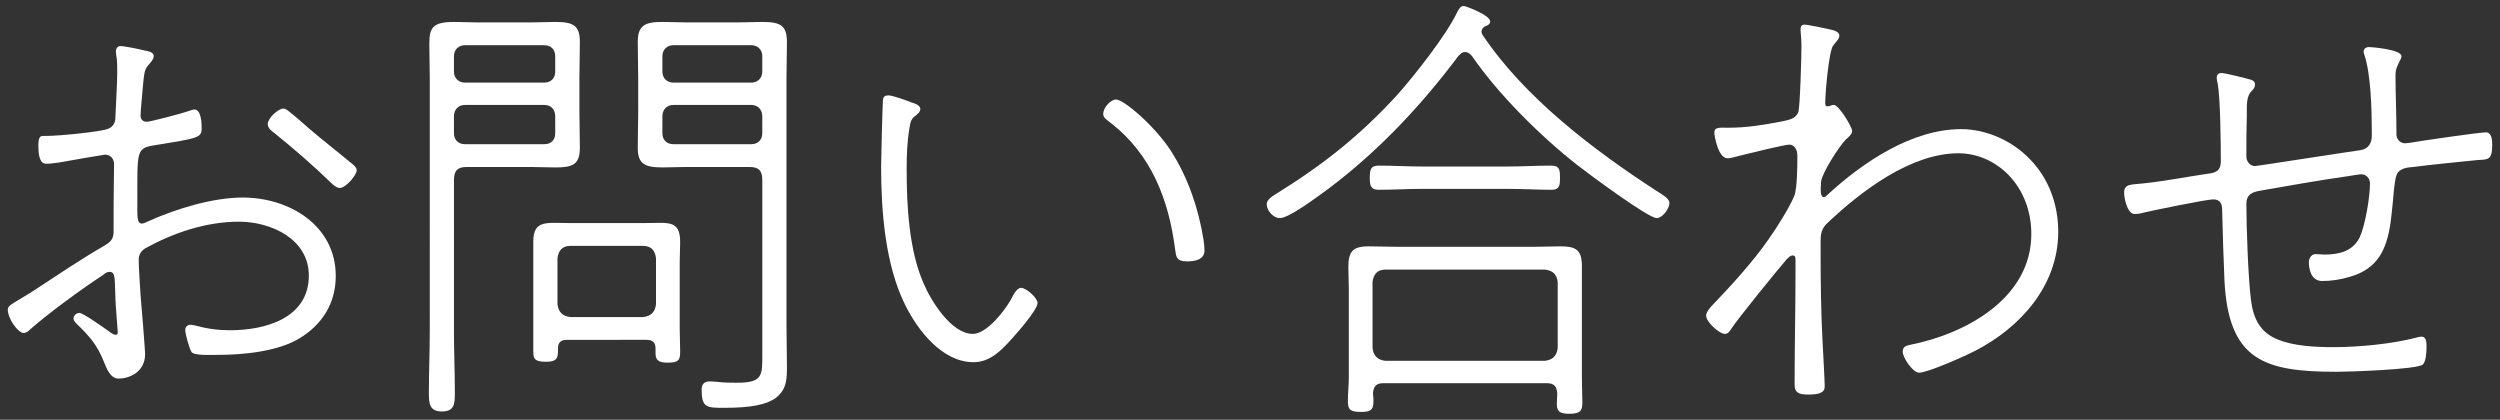 <?xml version="1.0" encoding="utf-8"?>
<!-- Generator: Adobe Illustrator 25.2.1, SVG Export Plug-In . SVG Version: 6.00 Build 0)  -->
<svg version="1.1" id="レイヤー_1" xmlns="http://www.w3.org/2000/svg" xmlns:xlink="http://www.w3.org/1999/xlink" x="0px"
	 y="0px" width="137px" height="23px" viewBox="0 0 137 23" style="enable-background:new 0 0 137 23;" xml:space="preserve">
<rect x="0" y="0" width="137" height="23" fill="#333333" stroke="none"/>
<style type="text/css">
	.st0{fill:#FFFFFF;}
</style>
<g>
	<path class="st0" d="M6,14.899c-0.149,0-0.225,0.075-0.399,0.2c-1.175,0.775-2.925,2.049-3.974,2.974
		c-0.101,0.1-0.2,0.175-0.325,0.175c-0.325,0-0.875-0.8-0.875-1.275c0-0.275,0.375-0.375,1.425-1.05c1.3-0.85,2.549-1.7,3.849-2.449
		c0.375-0.225,0.525-0.375,0.525-0.8v-1.45c0-0.75,0.024-1.5,0.024-2.225c0-0.3-0.199-0.525-0.5-0.525
		c-0.05,0-2.224,0.375-2.474,0.425c-0.226,0.025-0.476,0.075-0.7,0.075c-0.149,0-0.475,0.025-0.475-1
		c0-0.525,0.149-0.525,0.274-0.525h0.175c0.676,0,3.024-0.225,3.399-0.4c0.275-0.125,0.375-0.35,0.375-0.625
		c0.025-0.65,0.101-1.924,0.101-2.475c0-0.225,0-0.675-0.051-0.899c0-0.05-0.024-0.15-0.024-0.225c0-0.15,0.075-0.3,0.25-0.3
		c0.225,0,1.074,0.175,1.35,0.25c0.149,0.025,0.475,0.075,0.475,0.3c0,0.175-0.2,0.375-0.3,0.5c-0.225,0.25-0.225,0.524-0.275,0.95
		c-0.024,0.25-0.149,1.6-0.149,1.799c0,0.225,0.125,0.35,0.35,0.35c0.175,0,1.899-0.45,2.25-0.575c0.074-0.025,0.274-0.1,0.35-0.1
		c0.375,0,0.399,0.75,0.399,1.024c0,0.525-0.175,0.55-2.524,0.925C7.451,8.126,7.526,8.201,7.526,11.1c0,0.775-0.025,1.15,0.25,1.15
		c0.1,0,0.25-0.075,0.35-0.125c1.5-0.675,3.524-1.3,5.174-1.3c2.549,0,5.099,1.524,5.099,4.299c0,1.5-0.75,2.674-2,3.424
		c-1.199,0.725-3.099,0.9-4.498,0.9c-0.25,0-1.25,0.05-1.4-0.15c-0.125-0.175-0.35-1-0.35-1.225c0-0.15,0.125-0.275,0.275-0.275
		c0.324,0,0.899,0.3,2.174,0.3c1.925,0,4.324-0.65,4.324-3c0-2-2.074-2.949-3.824-2.949c-1.8,0-3.574,0.6-5.124,1.45
		c-0.25,0.15-0.375,0.35-0.375,0.65c0,0.375,0.075,1.5,0.101,1.924c0.05,0.55,0.25,3.024,0.25,3.224c0,1-0.875,1.35-1.45,1.35
		c-0.449,0-0.649-0.525-0.8-0.899c-0.375-0.95-0.8-1.425-1.524-2.125c-0.075-0.075-0.149-0.175-0.149-0.275
		c0-0.175,0.175-0.3,0.324-0.3c0.2,0,1.275,0.775,1.5,0.925c0.1,0.075,0.35,0.275,0.475,0.275c0.101,0,0.125-0.05,0.125-0.15
		c0-0.075-0.125-1.549-0.125-1.774C6.276,15.274,6.351,14.899,6,14.899z M15.923,6.176c0.35,0.275,0.675,0.575,1.024,0.875
		c0.726,0.625,1.476,1.2,2.225,1.824c0.125,0.1,0.375,0.275,0.375,0.45c0,0.275-0.6,0.975-0.925,0.975c-0.175,0-0.375-0.175-0.5-0.3
		c-0.975-0.95-2.024-1.85-3.074-2.7c-0.175-0.125-0.375-0.275-0.375-0.5c0-0.325,0.575-0.85,0.851-0.85
		C15.673,5.951,15.798,6.076,15.923,6.176z"/>
	<path class="st0" d="M24.876,18.124c0,1.125,0.05,2.274,0.05,3.424c0,0.575-0.024,1-0.699,1s-0.725-0.4-0.725-1
		c0-1.149,0.05-2.299,0.05-3.424V4.302c0-0.625-0.025-1.275-0.025-1.899c0-0.9,0.2-1.2,1.35-1.2c0.425,0,0.875,0.025,1.3,0.025
		h2.949c0.425,0,0.85-0.025,1.3-0.025c0.975,0,1.35,0.175,1.35,1.1c0,0.675-0.025,1.325-0.025,2v1.774
		c0,0.675,0.025,1.35,0.025,2.024c0,0.9-0.375,1.075-1.324,1.075c-0.45,0-0.875-0.025-1.325-0.025h-3.549c-0.5,0-0.7,0.2-0.7,0.7
		V18.124z M25.476,2.477c-0.35,0-0.6,0.25-0.6,0.6v0.85c0,0.35,0.25,0.6,0.6,0.6h4.35c0.375,0,0.6-0.25,0.6-0.6v-0.85
		c0-0.35-0.225-0.6-0.6-0.6H25.476z M24.876,7.301c0,0.375,0.25,0.6,0.6,0.6h4.35c0.375,0,0.6-0.225,0.6-0.6V6.376
		c0-0.375-0.225-0.625-0.6-0.625h-4.35c-0.35,0-0.6,0.25-0.6,0.625V7.301z M31.075,18.623c-0.324,0-0.499,0.125-0.499,0.475v0.175
		c0,0.45-0.176,0.55-0.675,0.55c-0.625,0-0.676-0.175-0.676-0.6v-5.999c0-1.2,0.775-1,1.95-1h4.148c1.3,0,1.95-0.2,1.95,1.05
		c0,0.35-0.025,0.725-0.025,1.075v3.674c0,0.4,0.025,0.825,0.025,1.225c0,0.45-0.051,0.625-0.675,0.625
		c-0.375,0-0.675-0.05-0.675-0.5v-0.275c0-0.35-0.176-0.475-0.5-0.475H31.075z M35.25,17.374c0.425-0.05,0.649-0.275,0.699-0.7
		v-2.524c-0.05-0.425-0.274-0.675-0.699-0.675H31.25c-0.426,0-0.65,0.25-0.7,0.675v2.524c0.05,0.425,0.274,0.65,0.7,0.7H35.25z
		 M37.624,9.15c-0.45,0-0.875,0.025-1.324,0.025c-0.976,0-1.351-0.2-1.351-1.075c0-0.675,0.025-1.35,0.025-2.024V4.302
		c0-0.675-0.025-1.325-0.025-2c0-0.9,0.375-1.1,1.351-1.1c0.425,0,0.874,0.025,1.324,0.025h2.85c0.425,0,0.85-0.025,1.3-0.025
		c1.05,0,1.35,0.225,1.35,1.125c0,0.675-0.025,1.325-0.025,1.975v13.497c0,0.75,0.025,1.5,0.025,2.25c0,0.7,0,1.275-0.601,1.75
		c-0.5,0.375-1.374,0.55-2.824,0.55c-0.975,0-1.249,0-1.249-1c0-0.3,0.149-0.45,0.449-0.45c0.101,0,0.3,0.025,0.4,0.025
		c0.375,0.05,0.725,0.05,1.1,0.05c1.425,0,1.375-0.425,1.375-1.575V9.851c0-0.5-0.2-0.7-0.7-0.7H37.624z M36.899,2.477
		c-0.351,0-0.6,0.25-0.6,0.6v0.85c0,0.35,0.249,0.6,0.6,0.6h4.273c0.351,0,0.601-0.25,0.601-0.6v-0.85c0-0.35-0.25-0.6-0.601-0.6
		H36.899z M36.299,7.301c0,0.375,0.249,0.6,0.6,0.6h4.273c0.351,0,0.601-0.225,0.601-0.6V6.376c0-0.375-0.25-0.625-0.601-0.625
		h-4.273c-0.351,0-0.6,0.25-0.6,0.625V7.301z"/>
	<path class="st0" d="M49.984,5.626c0.175,0.05,0.45,0.15,0.45,0.35c0,0.15-0.15,0.275-0.275,0.375
		c-0.25,0.175-0.274,0.375-0.325,0.7c-0.125,0.725-0.149,1.475-0.149,2.224c0,2,0.125,4.424,0.925,6.249
		c0.399,0.95,1.524,2.774,2.699,2.774c0.774,0,1.749-1.275,2.1-1.899c0.1-0.2,0.3-0.625,0.55-0.625c0.274,0,0.899,0.55,0.899,0.825
		c0,0.375-1.1,1.625-1.374,1.925c-0.575,0.65-1.226,1.325-2.125,1.325c-1.725,0-3.049-1.725-3.749-3.125
		c-1.1-2.199-1.324-5.148-1.324-7.598c0-0.5,0.074-3.274,0.1-3.674c0.024-0.175,0.149-0.225,0.3-0.225
		C48.934,5.227,49.734,5.526,49.984,5.626z M61.156,5.452c0.425,0,2.1,1.424,3,2.799c0.949,1.475,1.524,3.174,1.799,4.898
		c0.025,0.15,0.05,0.425,0.05,0.575c0,0.525-0.55,0.6-0.975,0.6c-0.574,0-0.574-0.275-0.625-0.6
		c-0.35-2.774-1.299-5.249-3.549-6.999c-0.2-0.15-0.399-0.275-0.399-0.475C60.457,5.876,60.881,5.452,61.156,5.452z"/>
	<path class="st0" d="M80.288,2.852c-0.175,0-0.25,0.1-0.375,0.225c-2.174,2.899-4.724,5.574-7.673,7.673
		c-0.425,0.3-1.649,1.2-2.1,1.2c-0.399,0-0.725-0.45-0.725-0.75c0-0.25,0.274-0.425,0.475-0.55c2.624-1.625,4.649-3.225,6.724-5.499
		c0.925-1.05,2.624-3.199,3.224-4.449c0.075-0.15,0.176-0.375,0.375-0.375c0.101,0,1.45,0.5,1.45,0.85c0,0.15-0.15,0.225-0.3,0.275
		c-0.101,0.075-0.176,0.15-0.176,0.275c0,0.075,0.025,0.125,0.051,0.175c2.299,3.449,6.099,6.323,9.522,8.548
		c0.35,0.225,0.725,0.425,0.725,0.675c0,0.3-0.375,0.825-0.7,0.825c-0.475,0-3.799-2.474-4.373-2.924
		c-1.975-1.549-4.3-3.849-5.724-5.923C80.587,2.977,80.462,2.852,80.288,2.852z M75.814,20.998c-0.4,0-0.55,0.175-0.575,0.575
		c0.025,0.15,0.025,0.3,0.025,0.45c0,0.475-0.2,0.55-0.7,0.55c-0.6,0-0.7-0.15-0.7-0.6c0-0.45,0.051-0.875,0.051-1.3v-4.849
		c0-0.4-0.025-0.774-0.025-1.174c0-0.85,0.225-1.15,1.1-1.15c0.525,0,1.075,0.025,1.6,0.025h7.424c0.499,0,0.999-0.025,1.499-0.025
		c0.825,0,1.175,0.175,1.175,1.075v6.199c0,0.425,0.025,0.85,0.025,1.274c0,0.45-0.101,0.625-0.7,0.625c-0.425,0-0.7-0.05-0.7-0.525
		c0-0.2,0.025-0.375,0.025-0.575c-0.025-0.4-0.175-0.575-0.575-0.575H75.814z M77.938,10.35c-0.8,0-1.6,0.05-2.399,0.05
		c-0.449,0-0.475-0.3-0.475-0.65c0-0.4,0.025-0.675,0.475-0.675c0.8,0,1.6,0.05,2.399,0.05h4.674c0.8,0,1.6-0.05,2.399-0.05
		c0.476,0,0.476,0.275,0.476,0.675c0,0.35,0,0.65-0.45,0.65c-0.8,0-1.6-0.05-2.425-0.05H77.938z M84.662,19.773
		c0.425-0.05,0.649-0.275,0.7-0.7v-3.624c-0.051-0.425-0.275-0.625-0.7-0.675h-8.748c-0.425,0-0.649,0.25-0.699,0.675v3.624
		c0.05,0.425,0.274,0.65,0.699,0.7H84.662z"/>
	<path class="st0" d="M100.246,1.603c0.175,0.05,0.55,0.1,0.55,0.35c0,0.2-0.225,0.375-0.324,0.525
		c-0.25,0.25-0.45,2.674-0.45,3.149c0,0.075,0,0.2,0.125,0.2c0.075,0,0.149-0.025,0.2-0.05c0.05-0.025,0.1-0.025,0.149-0.025
		c0.275,0,1,1.2,1,1.425c0,0.2-0.226,0.35-0.35,0.475c-0.351,0.35-1.3,1.825-1.351,2.299c-0.05,0.65,0,0.85,0.15,0.85
		c0.075,0,0.15-0.075,0.2-0.125c1.925-1.775,4.624-3.599,7.323-3.599c1.399,0,2.824,0.65,3.773,1.649
		c1.05,1.075,1.55,2.5,1.55,3.974c0,2.949-2.074,5.249-4.549,6.523c-0.524,0.275-2.6,1.2-3.074,1.2c-0.35,0-0.899-0.825-0.899-1.15
		c0-0.275,0.175-0.325,0.399-0.375c3.05-0.6,6.648-2.55,6.648-6.074c0-2.625-1.899-4.424-3.999-4.424
		c-2.6,0-5.323,2.074-7.123,3.774c-0.4,0.35-0.425,0.65-0.425,1.15v0.65c0,1.524,0.024,3.074,0.1,4.624
		c0.025,0.45,0.125,2.274,0.125,2.575c0,0.35-0.3,0.45-0.925,0.45c-0.524,0-0.725-0.125-0.725-0.55c0-2.075,0.05-4.149,0.05-6.224
		v-0.5c0-0.15,0.025-0.35-0.149-0.35c-0.125,0-0.226,0.1-0.325,0.2c-0.525,0.6-2.675,3.25-3.05,3.824
		c-0.074,0.125-0.175,0.275-0.35,0.275c-0.3,0-1.024-0.65-1.024-1c0-0.175,0.149-0.35,0.274-0.5c1.1-1.15,2.274-2.424,3.175-3.724
		c0.375-0.525,1.149-1.75,1.374-2.325c0.176-0.4,0.176-1.725,0.176-2.224c0-0.375-0.2-0.6-0.45-0.6s-2.374,0.525-2.774,0.625
		c-0.2,0.05-0.425,0.125-0.6,0.125c-0.525,0-0.725-1.25-0.725-1.4c0-0.325,0.274-0.275,0.749-0.275c1.05,0,1.925-0.15,2.975-0.35
		c0.325-0.075,0.725-0.125,0.875-0.5c0.1-0.25,0.175-3.125,0.175-3.624c0-0.45-0.05-0.725-0.05-0.9s0.05-0.275,0.225-0.275
		C99.096,1.353,99.996,1.552,100.246,1.603z"/>
	<path class="st0" d="M123.375,4.377c0.125,0.05,0.2,0.125,0.2,0.25c0,0.15-0.075,0.25-0.175,0.35c-0.3,0.3-0.274,0.725-0.274,1.325
		c-0.025,0.75-0.025,1.524-0.025,2.274c0,0.275,0.2,0.525,0.475,0.525c0.101,0,5.224-0.8,5.799-0.875c0.425-0.075,0.6-0.4,0.6-0.774
		v-0.25c0-1.15-0.05-3.125-0.399-4.174c-0.025-0.05-0.05-0.15-0.05-0.2c0-0.15,0.125-0.25,0.3-0.25c0.1,0,1.774,0.125,1.774,0.5
		c0,0.1-0.05,0.175-0.101,0.275c-0.149,0.325-0.225,0.425-0.225,0.8c0,1,0.05,2,0.05,2.974v0.225c0,0.275,0.2,0.5,0.476,0.5
		c0.074,0,0.199-0.025,0.25-0.025c0.55-0.1,3.823-0.575,4.174-0.575c0.324,0,0.35,0.425,0.35,0.675c0,0.9-0.25,0.8-0.875,0.85
		C134.548,8.9,133.399,9,132.249,9.15c-0.3,0.025-0.6,0.05-0.824,0.275c-0.25,0.275-0.226,1.3-0.425,2.799
		c-0.226,1.5-0.726,2.524-2.25,2.95c-0.5,0.15-1,0.225-1.499,0.225c-0.625,0-0.726-0.7-0.726-1.024c0-0.175,0.101-0.45,0.375-0.45
		c0.15,0,0.325,0.025,0.476,0.025c0.799,0,1.574-0.175,1.949-0.975c0.3-0.675,0.55-2.199,0.55-2.924c0-0.275-0.2-0.5-0.475-0.5
		c-0.101,0-0.575,0.075-0.7,0.1c-1.625,0.225-3.249,0.525-4.849,0.8c-0.425,0.075-0.75,0.2-0.75,0.725c0,1.274,0.1,4.049,0.25,5.249
		c0.125,1.05,0.524,1.825,1.524,2.199c0.875,0.35,2.074,0.4,2.999,0.4c1.375,0,3.225-0.175,4.549-0.525
		c0.101-0.025,0.176-0.05,0.275-0.05c0.3,0,0.274,0.4,0.274,0.6c0,0.25-0.024,0.75-0.199,0.925c-0.275,0.275-4.1,0.4-4.724,0.4
		c-3.975,0-5.924-0.625-6.149-4.999c-0.05-1.274-0.1-2.549-0.125-3.824c0-0.35-0.074-0.625-0.499-0.625c-0.325,0-3.3,0.6-3.8,0.725
		c-0.149,0.05-0.35,0.075-0.5,0.075c-0.399,0-0.574-0.85-0.574-1.175c0-0.5,0.425-0.425,1.05-0.5
		c1.175-0.125,2.324-0.35,3.499-0.525c0.425-0.05,0.75-0.125,0.75-0.7c0-0.95-0.025-3.474-0.175-4.274
		c-0.025-0.075-0.051-0.2-0.051-0.275c0-0.2,0.101-0.275,0.275-0.275S123.151,4.302,123.375,4.377z"/>
</g>
</svg>
